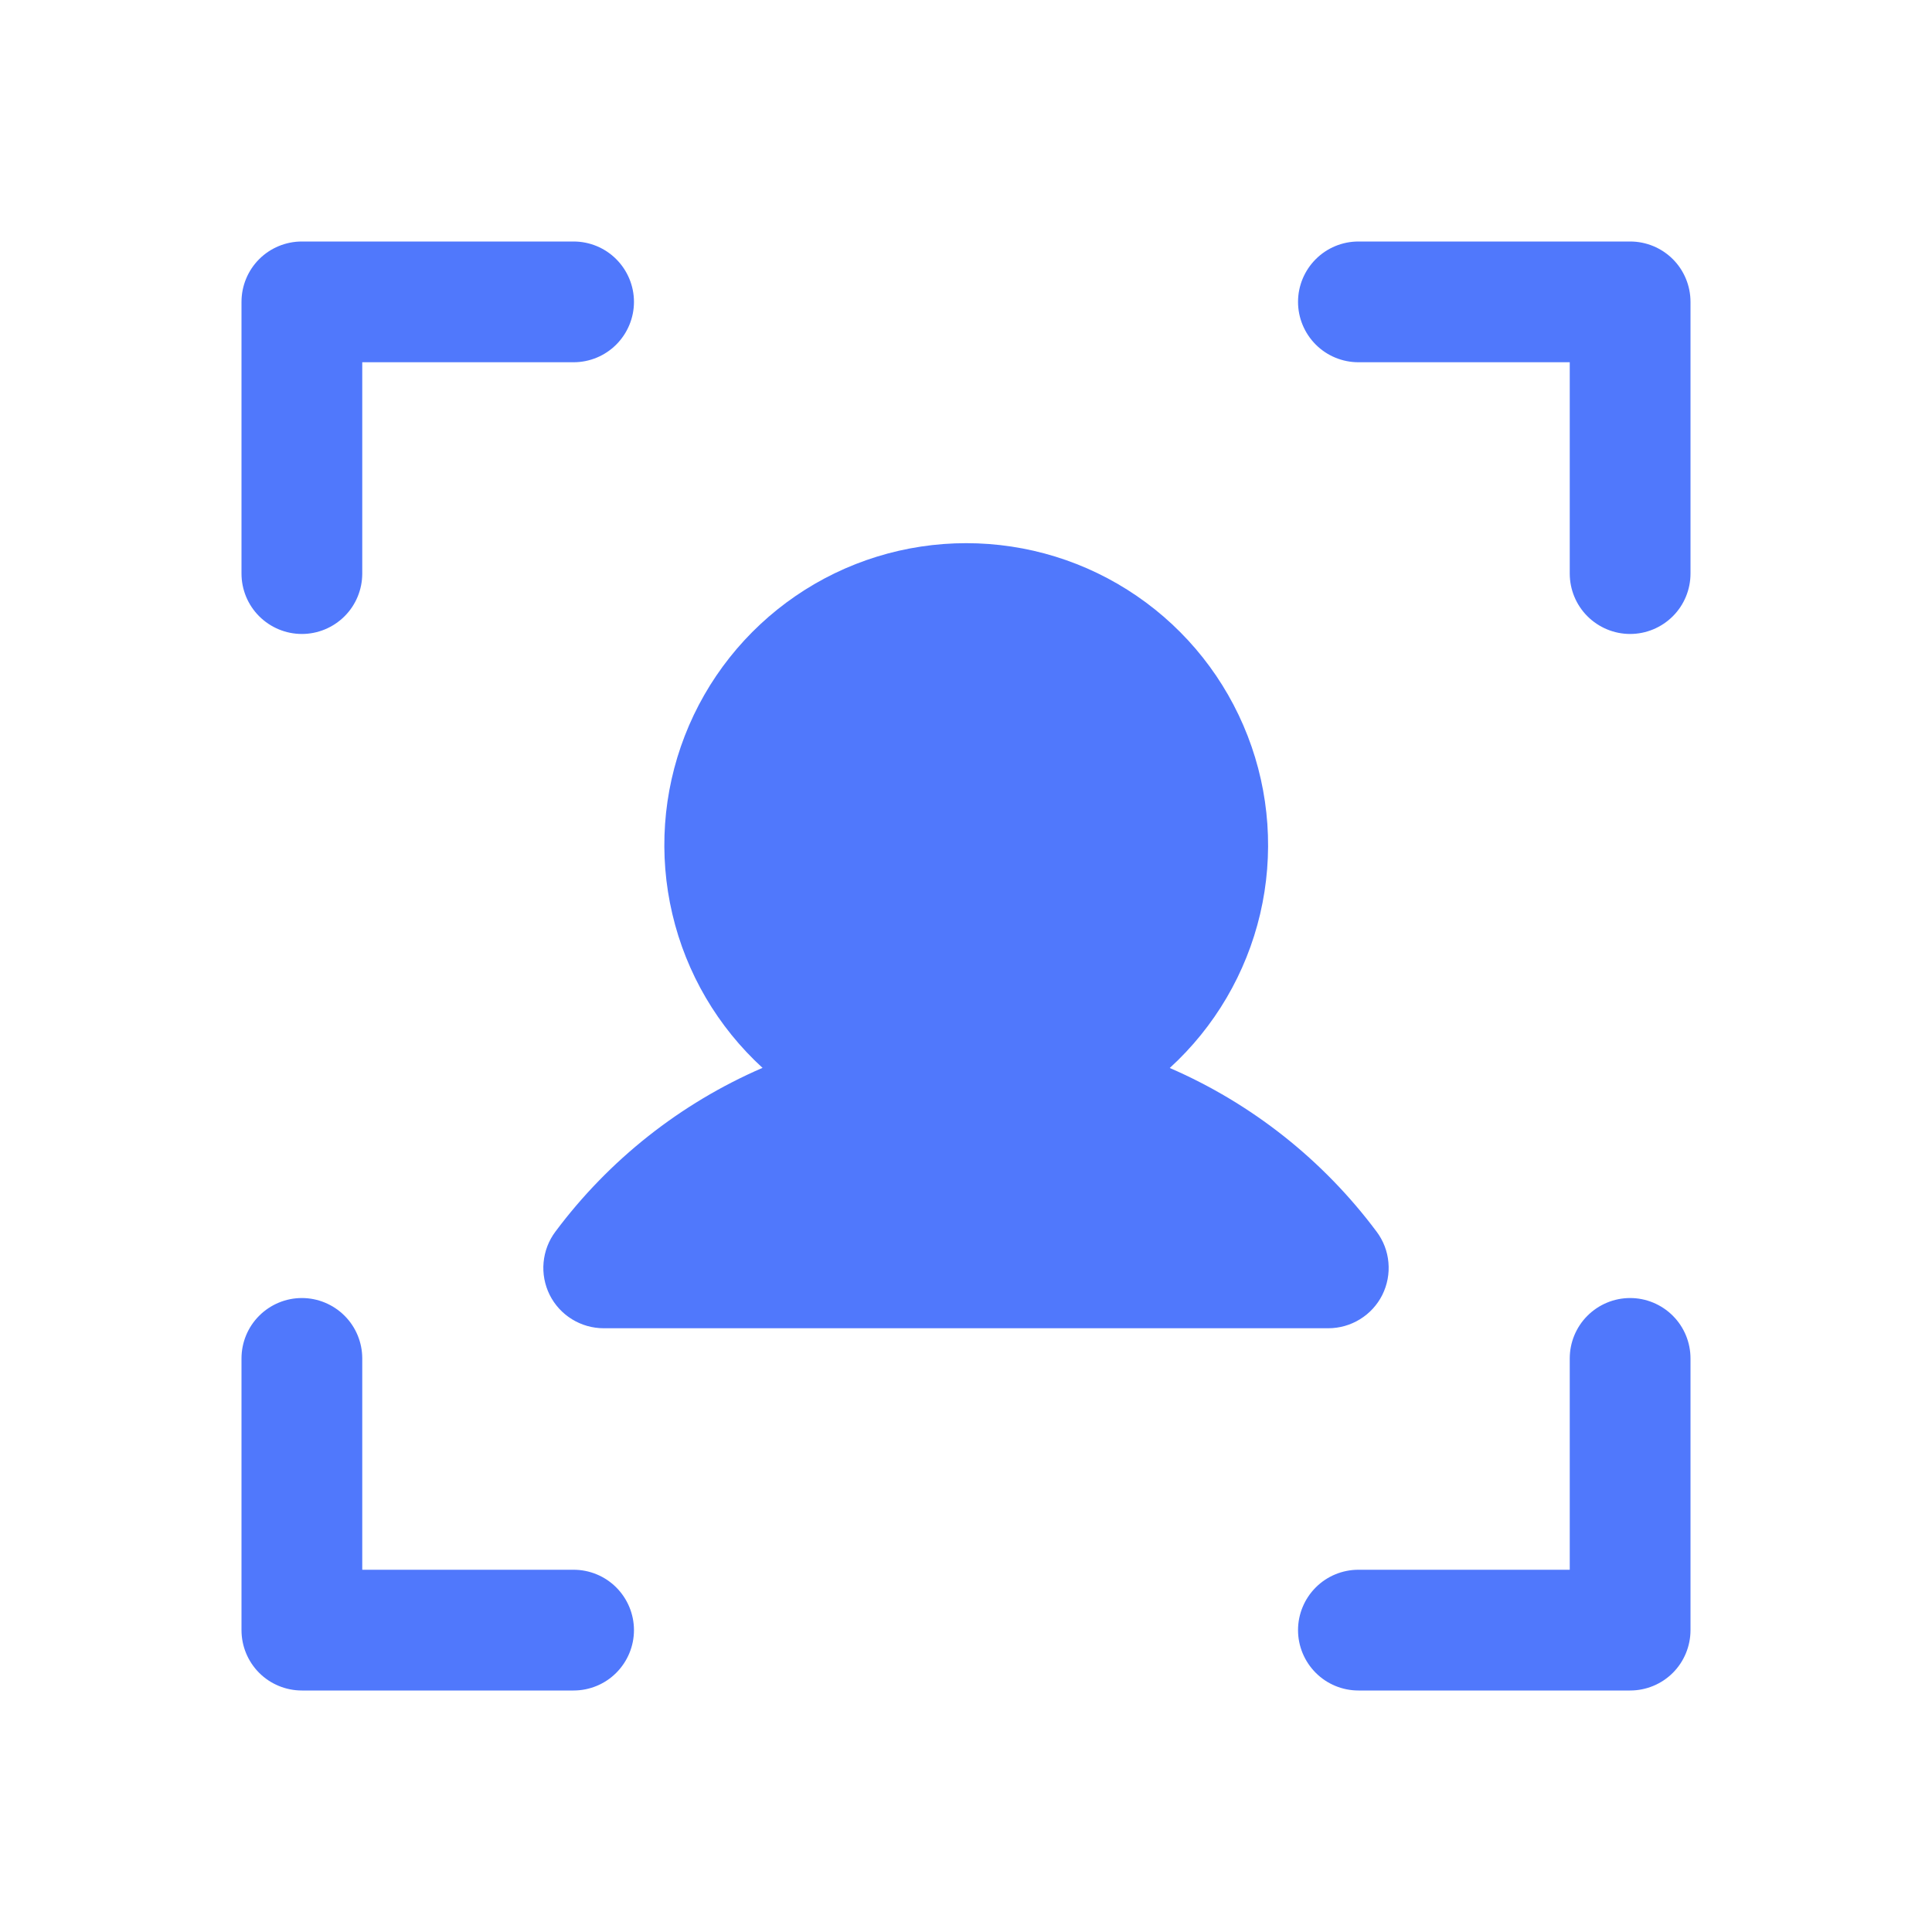 <?xml version="1.0" encoding="UTF-8"?> <svg xmlns="http://www.w3.org/2000/svg" width="28" height="28" viewBox="0 0 28 28" fill="none"><path d="M24.5 4.375V8.312C24.5 8.545 24.408 8.767 24.244 8.931C24.08 9.095 23.857 9.188 23.625 9.188C23.393 9.188 23.17 9.095 23.006 8.931C22.842 8.767 22.75 8.545 22.75 8.312V5.25H19.688C19.455 5.25 19.233 5.158 19.069 4.994C18.905 4.83 18.812 4.607 18.812 4.375C18.812 4.143 18.905 3.92 19.069 3.756C19.233 3.592 19.455 3.5 19.688 3.5H23.625C23.857 3.5 24.08 3.592 24.244 3.756C24.408 3.92 24.5 4.143 24.5 4.375ZM23.625 18.812C23.393 18.812 23.17 18.905 23.006 19.069C22.842 19.233 22.75 19.455 22.75 19.688V22.75H19.688C19.455 22.75 19.233 22.842 19.069 23.006C18.905 23.17 18.812 23.393 18.812 23.625C18.812 23.857 18.905 24.08 19.069 24.244C19.233 24.408 19.455 24.5 19.688 24.5H23.625C23.857 24.5 24.08 24.408 24.244 24.244C24.408 24.08 24.5 23.857 24.5 23.625V19.688C24.5 19.455 24.408 19.233 24.244 19.069C24.08 18.905 23.857 18.812 23.625 18.812ZM8.312 22.75H5.25V19.688C5.25 19.455 5.158 19.233 4.994 19.069C4.83 18.905 4.607 18.812 4.375 18.812C4.143 18.812 3.92 18.905 3.756 19.069C3.592 19.233 3.5 19.455 3.5 19.688V23.625C3.5 23.857 3.592 24.08 3.756 24.244C3.92 24.408 4.143 24.5 4.375 24.5H8.312C8.545 24.5 8.767 24.408 8.931 24.244C9.095 24.08 9.188 23.857 9.188 23.625C9.188 23.393 9.095 23.17 8.931 23.006C8.767 22.842 8.545 22.75 8.312 22.75ZM4.375 9.188C4.607 9.188 4.83 9.095 4.994 8.931C5.158 8.767 5.25 8.545 5.25 8.312V5.25H8.312C8.545 5.25 8.767 5.158 8.931 4.994C9.095 4.83 9.188 4.607 9.188 4.375C9.188 4.143 9.095 3.92 8.931 3.756C8.767 3.592 8.545 3.5 8.312 3.5H4.375C4.143 3.5 3.92 3.592 3.756 3.756C3.592 3.92 3.5 4.143 3.5 4.375V8.312C3.5 8.545 3.592 8.767 3.756 8.931C3.92 9.095 4.143 9.188 4.375 9.188ZM11.047 15.478C9.858 15.993 8.825 16.811 8.05 17.849C7.952 17.979 7.893 18.134 7.878 18.296C7.863 18.458 7.894 18.62 7.966 18.766C8.039 18.912 8.151 19.034 8.289 19.119C8.428 19.205 8.587 19.25 8.75 19.25H19.25C19.413 19.25 19.572 19.205 19.711 19.119C19.849 19.034 19.961 18.912 20.034 18.766C20.106 18.62 20.137 18.458 20.122 18.296C20.108 18.134 20.048 17.979 19.95 17.849C19.175 16.811 18.142 15.993 16.953 15.478C17.605 14.883 18.061 14.105 18.263 13.246C18.464 12.387 18.401 11.487 18.082 10.665C17.763 9.842 17.203 9.135 16.475 8.637C15.747 8.138 14.886 7.872 14.003 7.872C13.121 7.872 12.259 8.138 11.531 8.637C10.804 9.135 10.243 9.842 9.924 10.665C9.605 11.487 9.542 12.387 9.744 13.246C9.945 14.105 10.402 14.883 11.053 15.478H11.047Z" fill="#5078FC"></path></svg> 